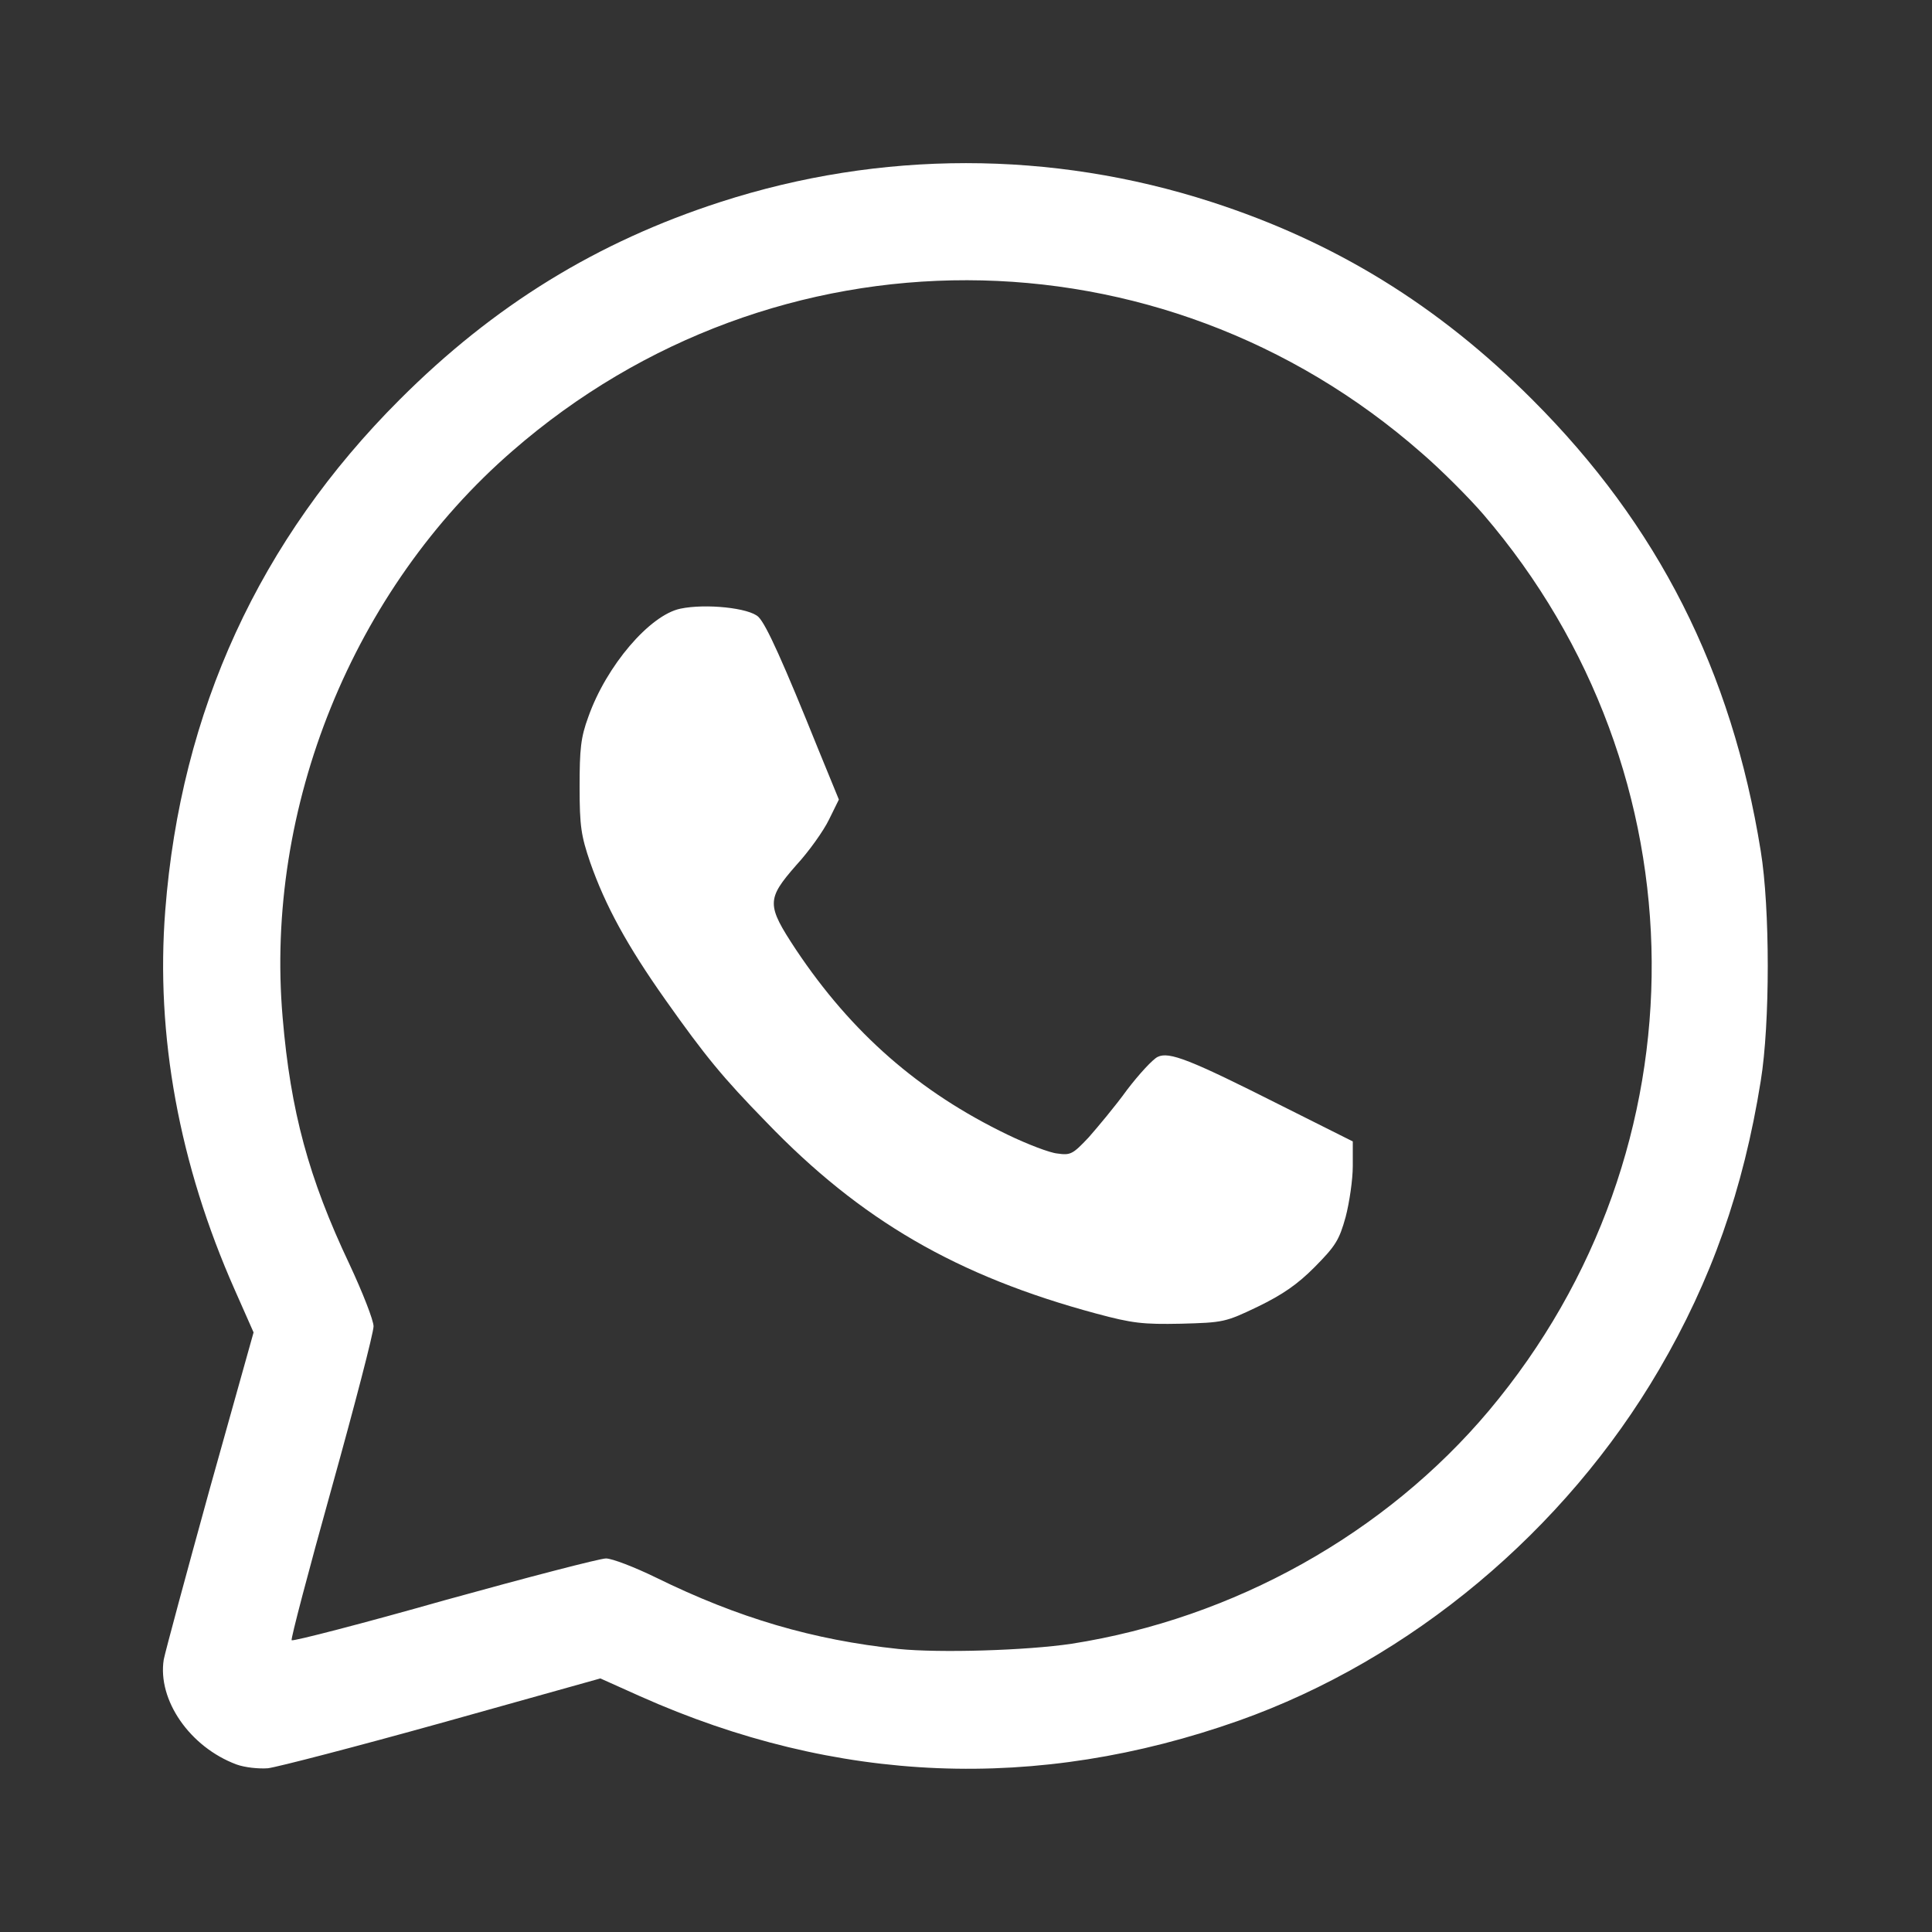 <svg width="20" height="20" viewBox="0 0 20 20" fill="none" xmlns="http://www.w3.org/2000/svg">
<rect x="0" y="0" width="20" height="20" fill="#333333" stroke="none"/>
<path d="M2.449 18.266C1.965 18.086 1.629 17.598 1.695 17.18C1.711 17.098 1.926 16.301 2.172 15.41L2.625 13.793L2.43 13.352C1.855 12.055 1.609 10.715 1.711 9.422C1.871 7.359 2.687 5.586 4.137 4.137C5.113 3.16 6.18 2.504 7.461 2.09C9.117 1.555 10.883 1.555 12.539 2.09C13.82 2.504 14.887 3.16 15.863 4.137C17.164 5.438 17.926 6.941 18.227 8.809C18.324 9.402 18.324 10.598 18.227 11.191C18.047 12.316 17.715 13.254 17.176 14.176C16.199 15.848 14.605 17.18 12.824 17.812C10.734 18.551 8.664 18.469 6.625 17.559L6.215 17.375L4.582 17.832C3.684 18.082 2.871 18.293 2.773 18.305C2.676 18.312 2.535 18.297 2.449 18.266ZM11.094 17.016C12.77 16.754 14.34 15.879 15.414 14.602C17.683 11.898 17.656 8.004 15.355 5.324C15.203 5.148 14.914 4.859 14.715 4.688C12.008 2.312 8.019 2.305 5.305 4.668C3.652 6.102 2.738 8.359 2.926 10.535C3.008 11.504 3.195 12.195 3.617 13.086C3.754 13.379 3.867 13.668 3.867 13.73C3.867 13.797 3.672 14.547 3.434 15.402C3.195 16.258 3.008 16.969 3.019 16.98C3.035 16.992 3.746 16.809 4.602 16.566C5.461 16.328 6.211 16.133 6.273 16.133C6.336 16.133 6.57 16.223 6.793 16.332C7.644 16.75 8.418 16.977 9.301 17.07C9.727 17.113 10.625 17.086 11.094 17.016Z" fill="white"/>
<path d="M11.348 13.598C9.91 13.211 8.91 12.633 7.93 11.613C7.484 11.156 7.301 10.934 6.887 10.348C6.492 9.789 6.266 9.375 6.109 8.926C6.016 8.652 6 8.555 6 8.145C6 7.754 6.012 7.633 6.09 7.422C6.277 6.891 6.727 6.367 7.043 6.301C7.305 6.246 7.758 6.293 7.852 6.387C7.934 6.469 8.109 6.859 8.473 7.762L8.684 8.277L8.582 8.484C8.527 8.598 8.375 8.813 8.242 8.957C7.934 9.309 7.934 9.367 8.238 9.828C8.816 10.695 9.516 11.305 10.43 11.746C10.633 11.844 10.867 11.934 10.945 11.941C11.082 11.961 11.105 11.949 11.27 11.774C11.363 11.668 11.547 11.449 11.668 11.281C11.793 11.117 11.934 10.965 11.984 10.941C12.102 10.883 12.32 10.969 13.25 11.438L14.004 11.816V12.07C14.004 12.211 13.969 12.449 13.93 12.598C13.863 12.84 13.824 12.899 13.609 13.117C13.43 13.297 13.277 13.402 13.02 13.527C12.684 13.688 12.664 13.691 12.227 13.703C11.832 13.711 11.723 13.699 11.348 13.598Z" fill="white"/>
</svg>
